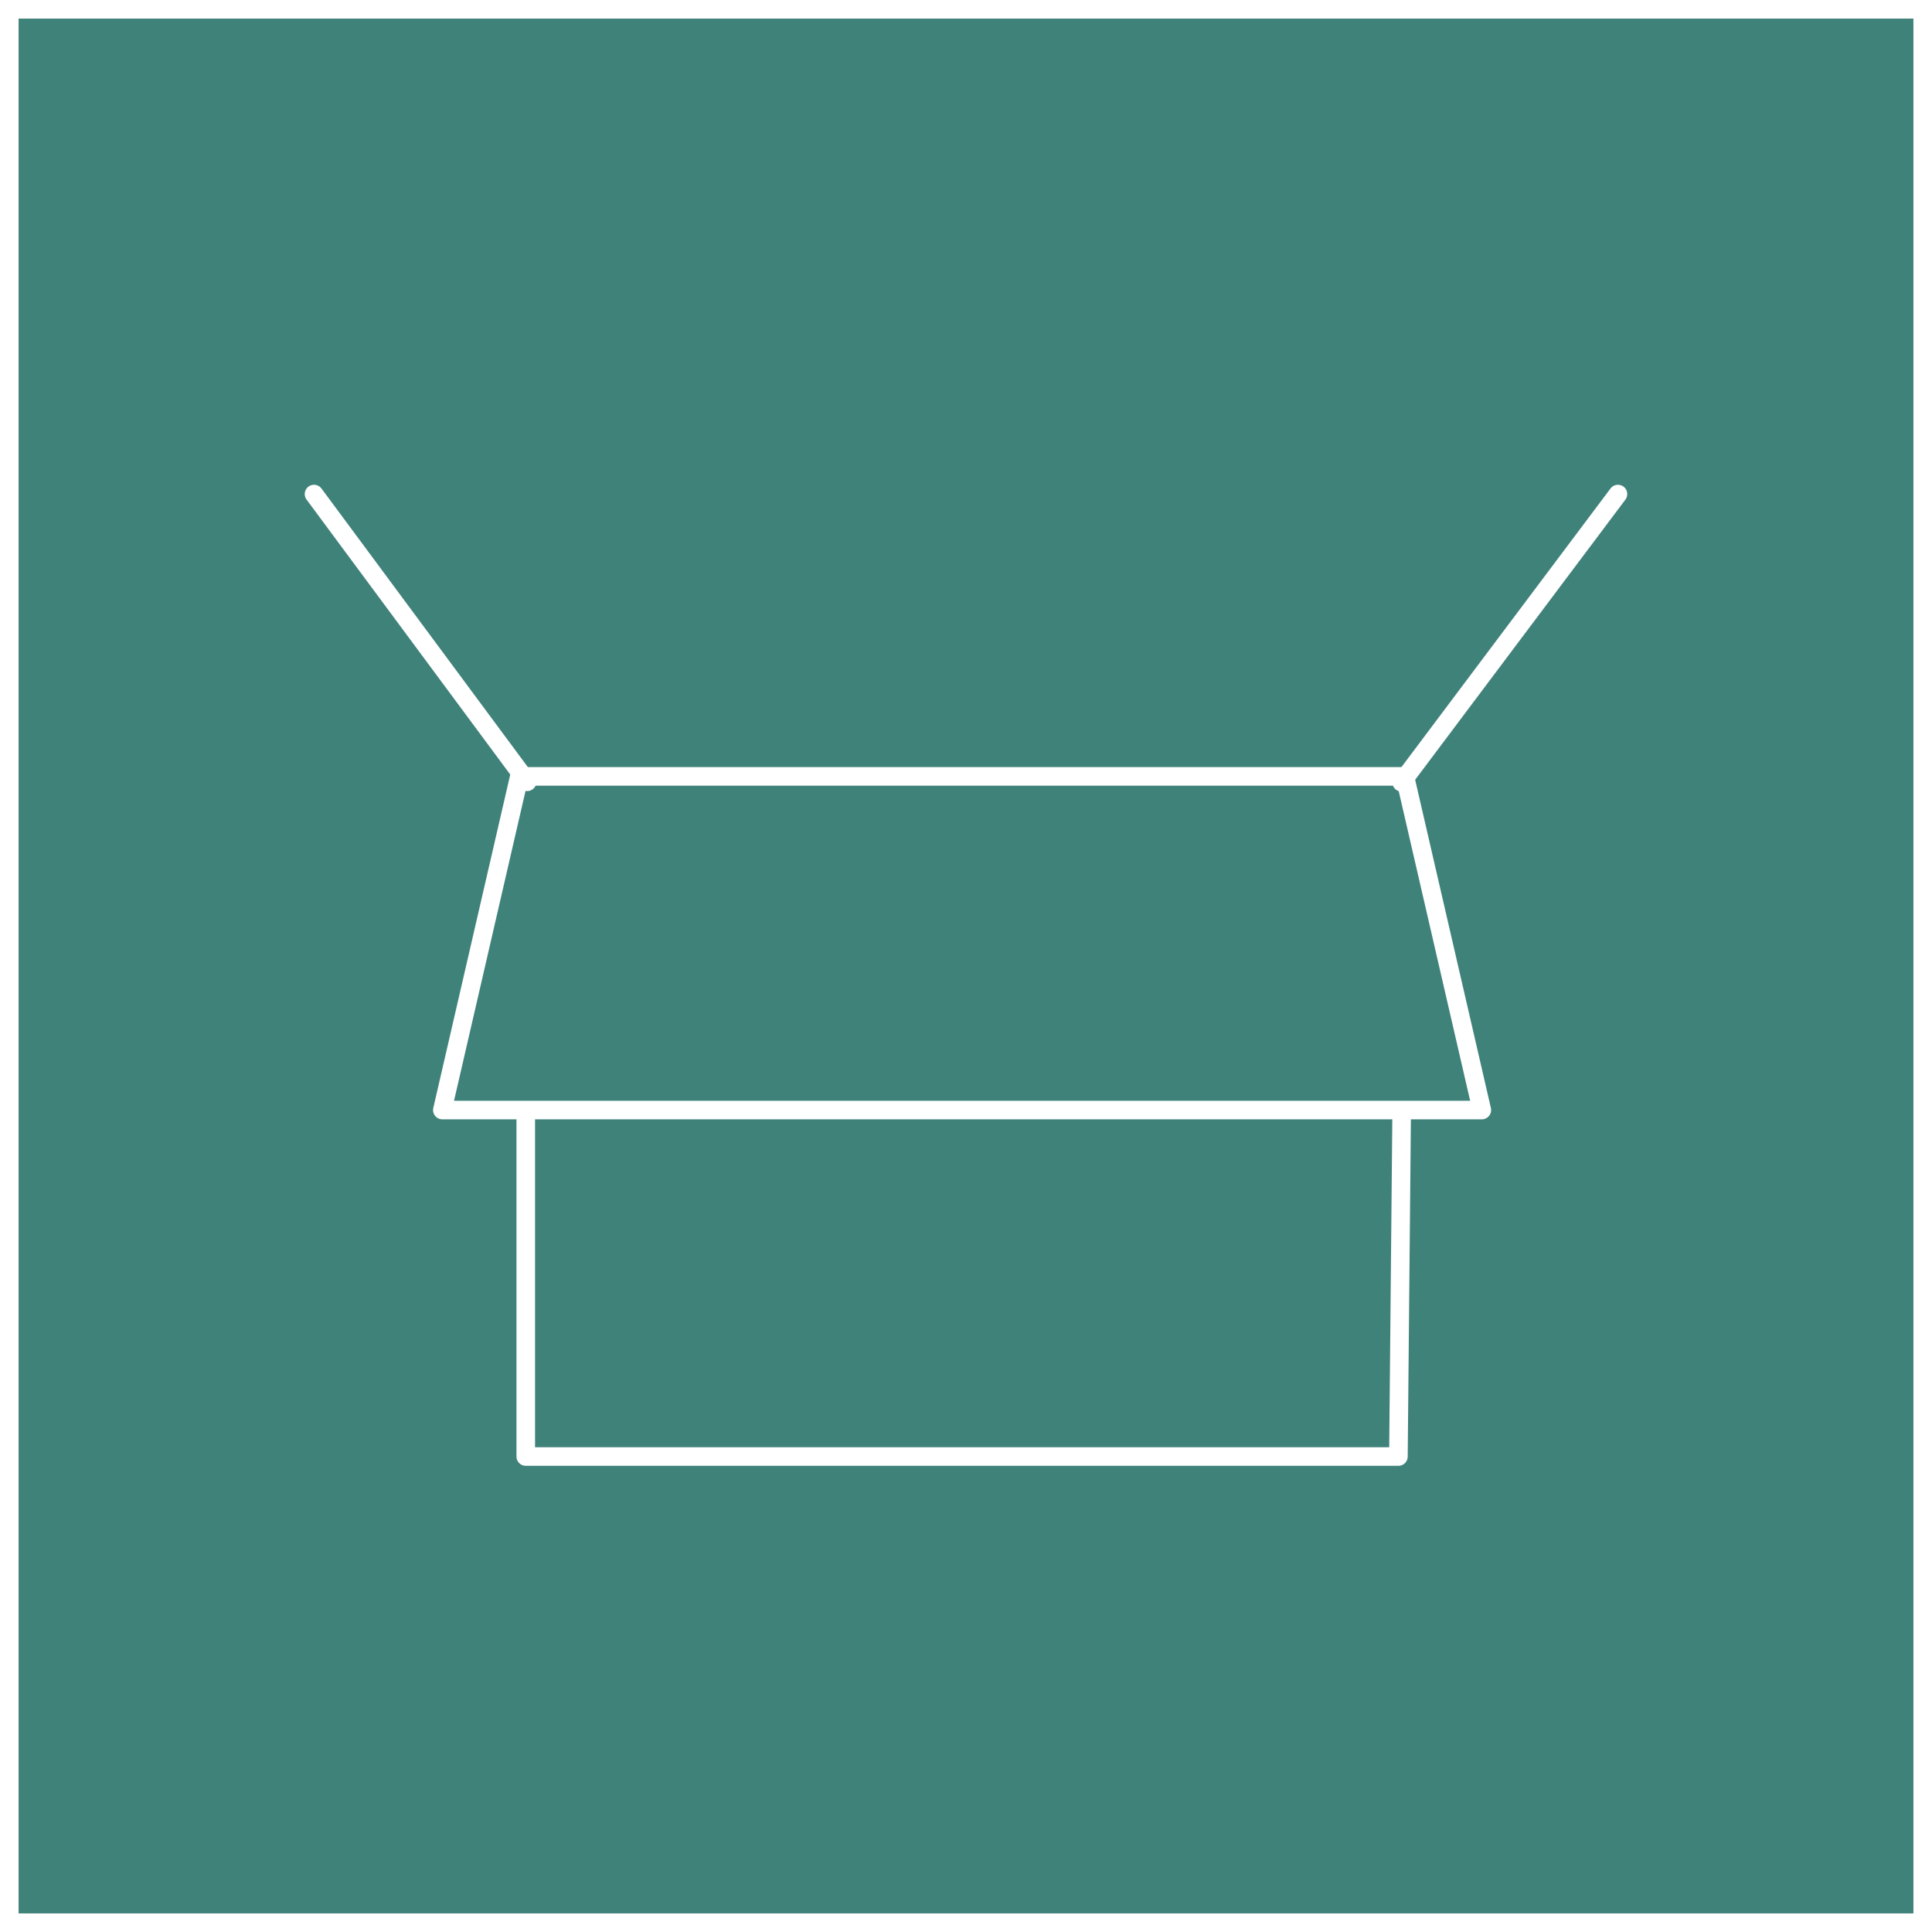 <svg xmlns="http://www.w3.org/2000/svg" width="104" height="104" viewBox="0 0 104 104"><rect x="0" y="0" width="104" height="104" fill="#333333" stroke="none"/><g id="&#x7EC4;_294" data-name="&#x7EC4; 294" transform="translate(683 -3577)"><rect id="&#x77E9;&#x5F62;_232" data-name="&#x77E9;&#x5F62; 232" width="104" height="104" transform="translate(-683 3577)" fill="#48b9ab" opacity="0.592"></rect><g id="&#x77E9;&#x5F62;_233" data-name="&#x77E9;&#x5F62; 233" transform="translate(-683 3577)" fill="none" stroke="#fff" stroke-width="1"><rect width="104" height="104" stroke="none"></rect><rect x="0.5" y="0.5" width="103" height="103" fill="none"></rect></g><g id="&#x7EC4;_189" data-name="&#x7EC4; 189" transform="translate(-2136.596 2846.095)"><path id="&#x8DEF;&#x5F84;_1023" data-name="&#x8DEF;&#x5F84; 1023" d="M1534.148,805.96l-.173,18.334H1487V805.988" transform="translate(-5.102 -14.984)" fill="none" stroke="#fff" stroke-linecap="round" stroke-linejoin="round" stroke-width="1"></path><line id="&#x76F4;&#x7EBF;_63" data-name="&#x76F4;&#x7EBF; 63" x2="11.473" y2="15.488" transform="translate(1470.5 757.5)" fill="none" stroke="#fff" stroke-linecap="round" stroke-linejoin="round" stroke-width="1"></line><line id="&#x76F4;&#x7EBF;_64" data-name="&#x76F4;&#x7EBF; 64" y1="15.516" x2="11.645" transform="translate(1529.046 757.5)" fill="none" stroke="#fff" stroke-linecap="round" stroke-linejoin="round" stroke-width="1"></line><path id="&#x8DEF;&#x5F84;_1024" data-name="&#x8DEF;&#x5F84; 1024" d="M1536.455,797.461H1480.5l4.145-17.961h47.666Z" transform="translate(-3.092 -6.802)" fill="none" stroke="#fff" stroke-linecap="round" stroke-linejoin="round" stroke-width="1"></path></g></g></svg>